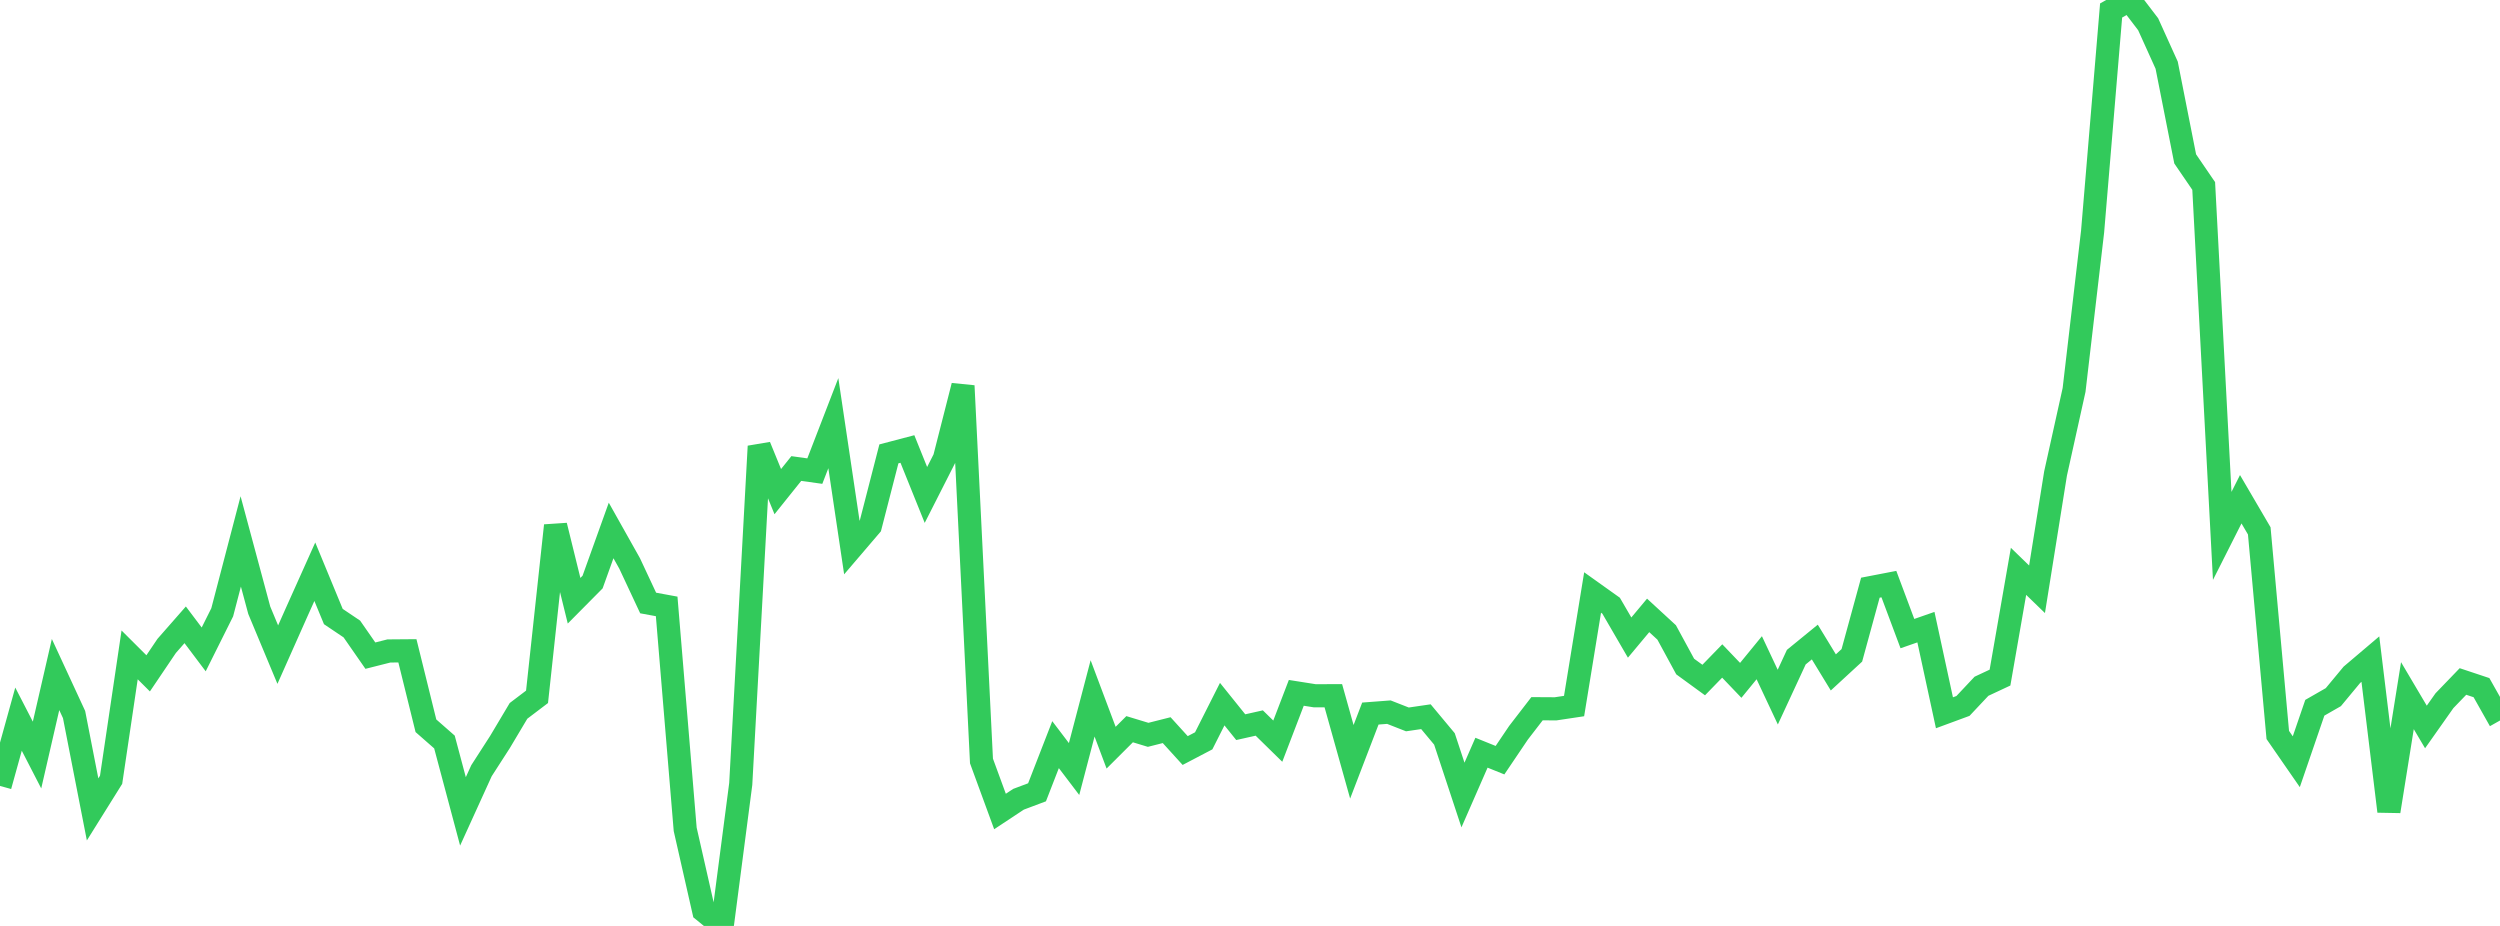 <?xml version="1.0" standalone="no"?>
<!DOCTYPE svg PUBLIC "-//W3C//DTD SVG 1.1//EN" "http://www.w3.org/Graphics/SVG/1.1/DTD/svg11.dtd">

<svg width="135" height="50" viewBox="0 0 135 50" preserveAspectRatio="none" 
  xmlns="http://www.w3.org/2000/svg"
  xmlns:xlink="http://www.w3.org/1999/xlink">


<polyline points="0.0, 42.44 1.0, 38.833 2.0, 40.772 3.0, 36.425 4.0, 38.586 5.0, 43.708 6.0, 42.107 7.0, 35.364 8.0, 36.361 9.0, 34.88 10.0, 33.74 11.0, 35.068 12.0, 33.064 13.0, 29.237 14.0, 32.954 15.0, 35.35 16.0, 33.102 17.0, 30.873 18.0, 33.293 19.0, 33.966 20.0, 35.405 21.0, 35.152 22.0, 35.144 23.0, 39.191 24.0, 40.068 25.0, 43.815 26.0, 41.619 27.0, 40.066 28.0, 38.387 29.0, 37.629 30.0, 28.381 31.0, 32.44 32.0, 31.431 33.0, 28.645 34.0, 30.425 35.0, 32.562 36.0, 32.746 37.0, 44.783 38.0, 49.186 39, 50.0 40.0, 42.334 41.0, 24.1 42.0, 26.548 43.0, 25.3 44.0, 25.44 45.0, 22.851 46.0, 29.565 47.0, 28.395 48.0, 24.509 49.0, 24.246 50.0, 26.727 51.0, 24.758 52.0, 20.834 53.0, 41.093 54.0, 43.821 55.0, 43.16 56.0, 42.784 57.0, 40.211 58.0, 41.528 59.0, 37.713 60.0, 40.375 61.0, 39.377 62.0, 39.681 63.0, 39.428 64.0, 40.529 65.0, 40.005 66.0, 38.023 67.0, 39.267 68.0, 39.043 69.0, 40.023 70.0, 37.414 71.0, 37.572 72.0, 37.569 73.0, 41.137 74.0, 38.532 75.0, 38.456 76.0, 38.848 77.0, 38.702 78, 39.902 79.0, 42.931 80.0, 40.646 81.0, 41.05 82.0, 39.568 83.0, 38.271 84.0, 38.277 85.0, 38.127 86.0, 31.995 87.0, 32.708 88.0, 34.429 89.0, 33.231 90.0, 34.152 91.0, 35.993 92.0, 36.722 93.0, 35.693 94.0, 36.739 95.0, 35.517 96.0, 37.644 97.0, 35.486 98.0, 34.67 99.0, 36.31 100.0, 35.389 101.0, 31.735 102.0, 31.542 103.0, 34.215 104.0, 33.866 105.0, 38.49 106.0, 38.121 107.0, 37.058 108.0, 36.59 109, 30.853 110.0, 31.821 111.0, 25.569 112.0, 21.057 113.0, 12.506 114.0, 0.567 115.0, 0.0 116.0, 1.309 117.0, 3.52 118.0, 8.58 119.0, 10.043 120.0, 28.939 121.0, 26.959 122.0, 28.667 123.0, 39.688 124.0, 41.133 125.0, 38.219 126.0, 37.646 127.0, 36.44 128.0, 35.592 129.0, 43.81 130.0, 37.565 131.0, 39.256 132.0, 37.838 133.0, 36.8 134.0, 37.133 135.0, 38.907" fill="none" stroke="#32ca5b" stroke-width="1.25"/>

</svg>